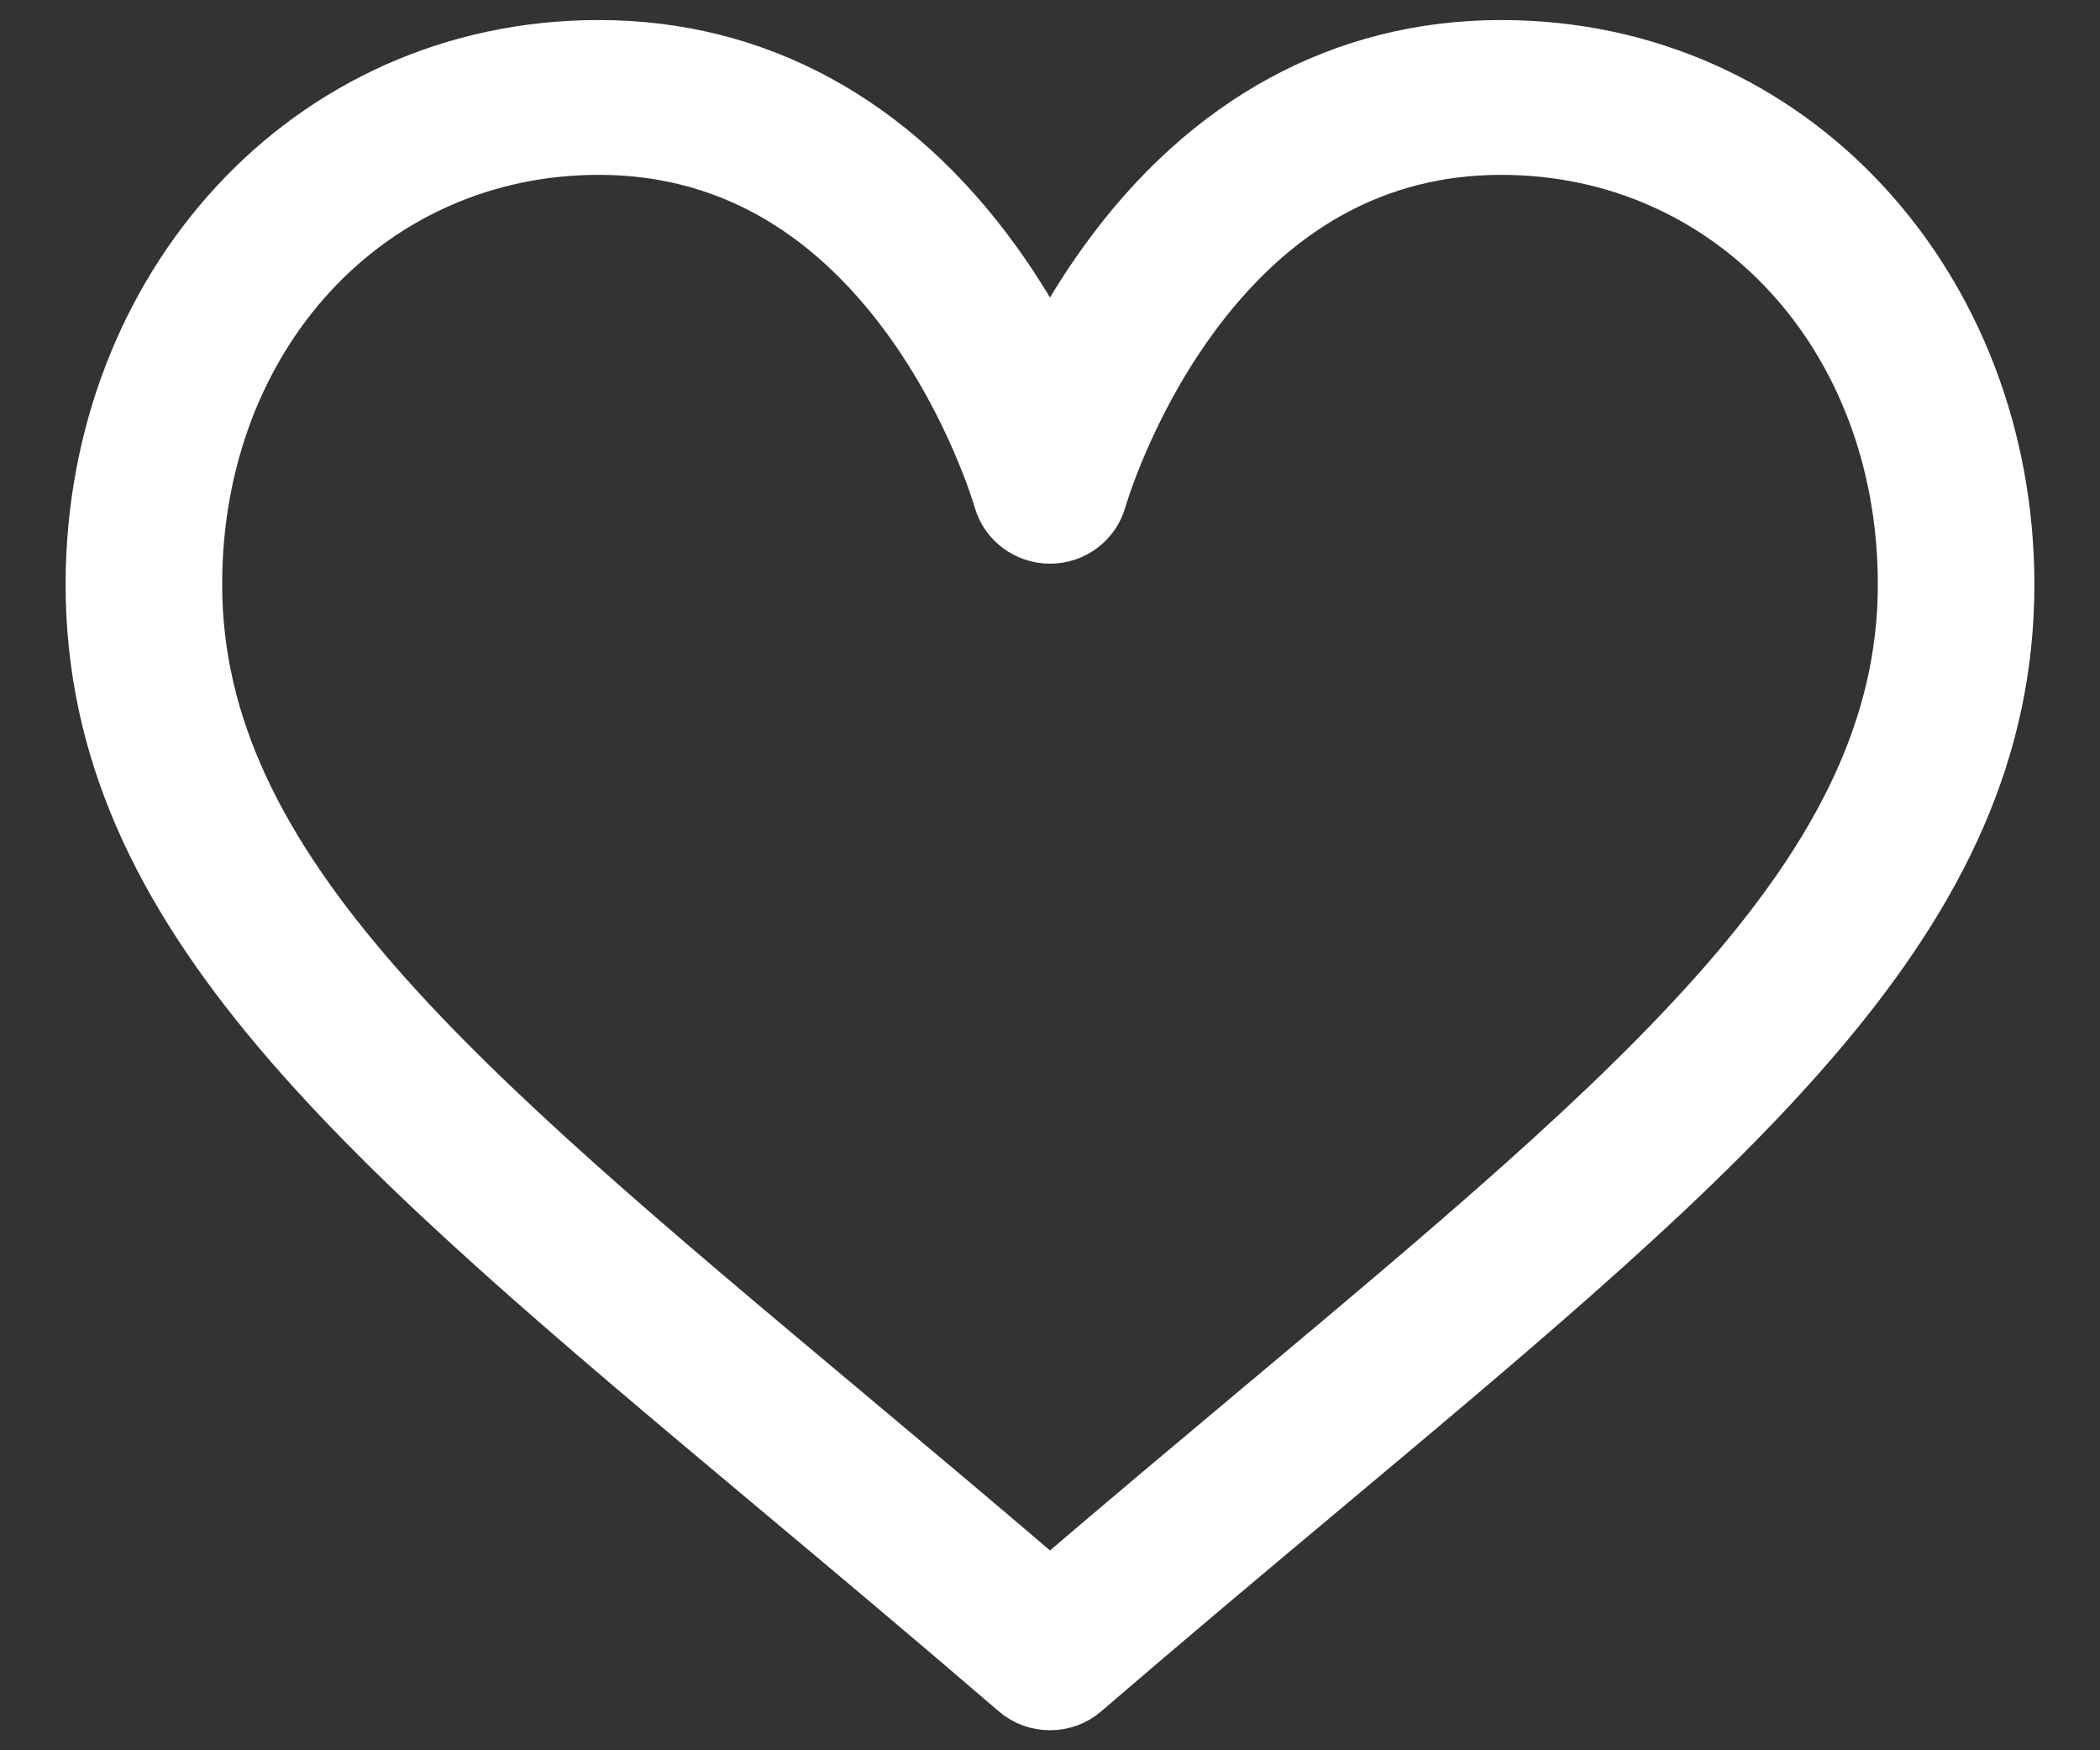 <svg width="24" height="20" viewBox="0 0 24 20" fill="none" xmlns="http://www.w3.org/2000/svg">
<rect x="0" y="0" width="24" height="20" fill="#333333" stroke="none"/>
<g clip-path="url(#clip0_2307_138)">
<path d="M12 19.521C11.848 19.521 11.697 19.469 11.576 19.364C10.609 18.532 9.701 17.771 8.823 17.036C4.112 13.091 1 10.484 1 6.679C1 3.272 3.466 0.479 6.844 0.479C8.664 0.479 10.245 1.339 11.417 2.968C11.648 3.289 11.841 3.609 12 3.907C12.159 3.609 12.352 3.289 12.583 2.968C13.755 1.339 15.336 0.479 17.156 0.479C20.534 0.479 23 3.272 23 6.679C23 10.484 19.888 13.091 15.177 17.036C14.299 17.771 13.391 18.532 12.424 19.364C12.303 19.469 12.152 19.521 12 19.521ZM6.844 1.748C4.247 1.748 2.289 3.868 2.289 6.679C2.289 9.897 5.221 12.352 9.659 16.069C10.411 16.699 11.184 17.347 12 18.045C12.816 17.347 13.589 16.699 14.341 16.069C18.779 12.352 21.711 9.897 21.711 6.679C21.711 3.868 19.753 1.748 17.156 1.748C15.763 1.748 14.585 2.396 13.655 3.673C12.922 4.681 12.624 5.715 12.621 5.726C12.544 6 12.29 6.191 12 6.191C12 6.191 11.999 6.191 11.999 6.191C11.71 6.19 11.456 6 11.379 5.726C11.376 5.715 11.078 4.681 10.345 3.673C9.415 2.396 8.237 1.748 6.844 1.748Z" fill="white" stroke="white" stroke-width="0.5"/>
</g>
<defs>
<clipPath id="clip0_2307_138">
<rect width="24" height="20" fill="white"/>
</clipPath>
</defs>
</svg>
